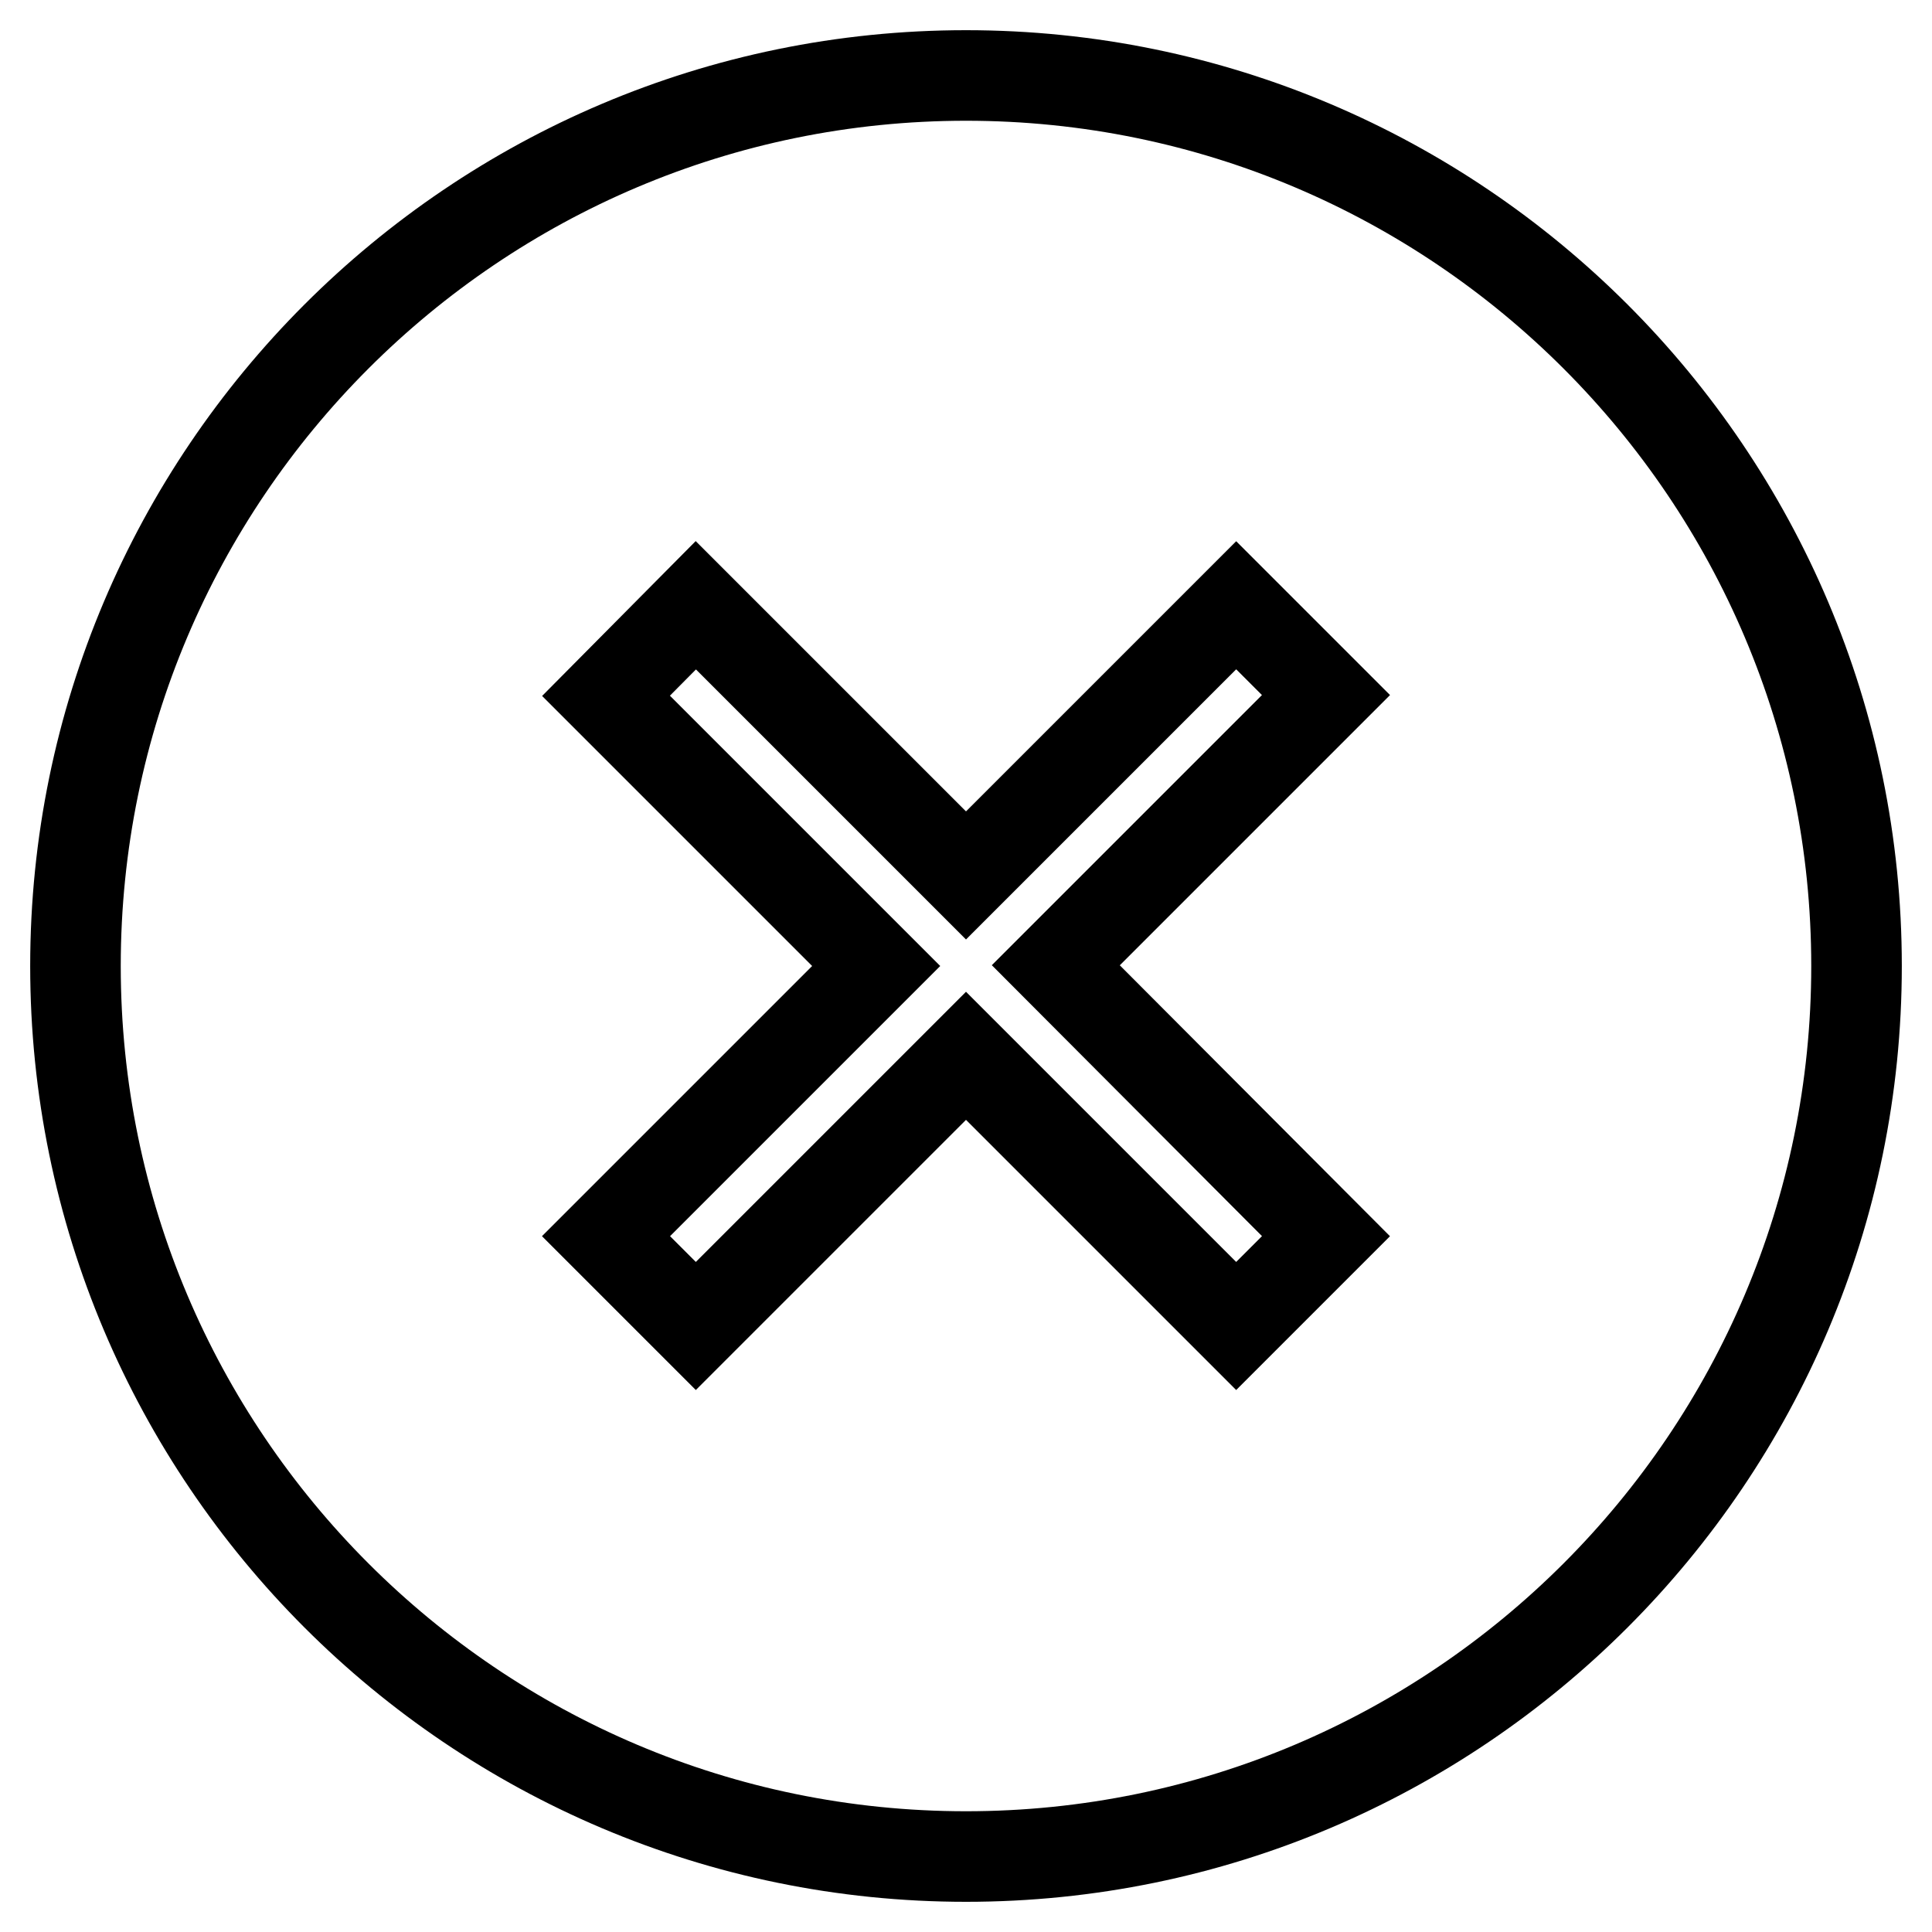 <?xml version="1.0" encoding="utf-8"?>
<!-- Svg Vector Icons : http://www.onlinewebfonts.com/icon -->
<!DOCTYPE svg PUBLIC "-//W3C//DTD SVG 1.1//EN" "http://www.w3.org/Graphics/SVG/1.1/DTD/svg11.dtd">
<svg version="1.1" xmlns="http://www.w3.org/2000/svg" xmlns:xlink="http://www.w3.org/1999/xlink" x="0px" y="0px" viewBox="0 0 256 256" enable-background="new 0 0 256 256" xml:space="preserve">
<g> <path stroke-width="12" fill-opacity="0" stroke="#000000"  d="M139.9,127.9l35.8-35.8l-11.9-11.9L128,116L92.2,80.2L80.3,92.2l35.8,35.8l-35.8,35.8l11.9,11.9l35.8-35.8 l35.8,35.8l11.9-11.9L139.9,127.9L139.9,127.9z M128,10c65.1,0,118,52.9,118,118s-52.9,118-118,118S10,193.1,10,128S62.9,10,128,10 z"/></g>
</svg>